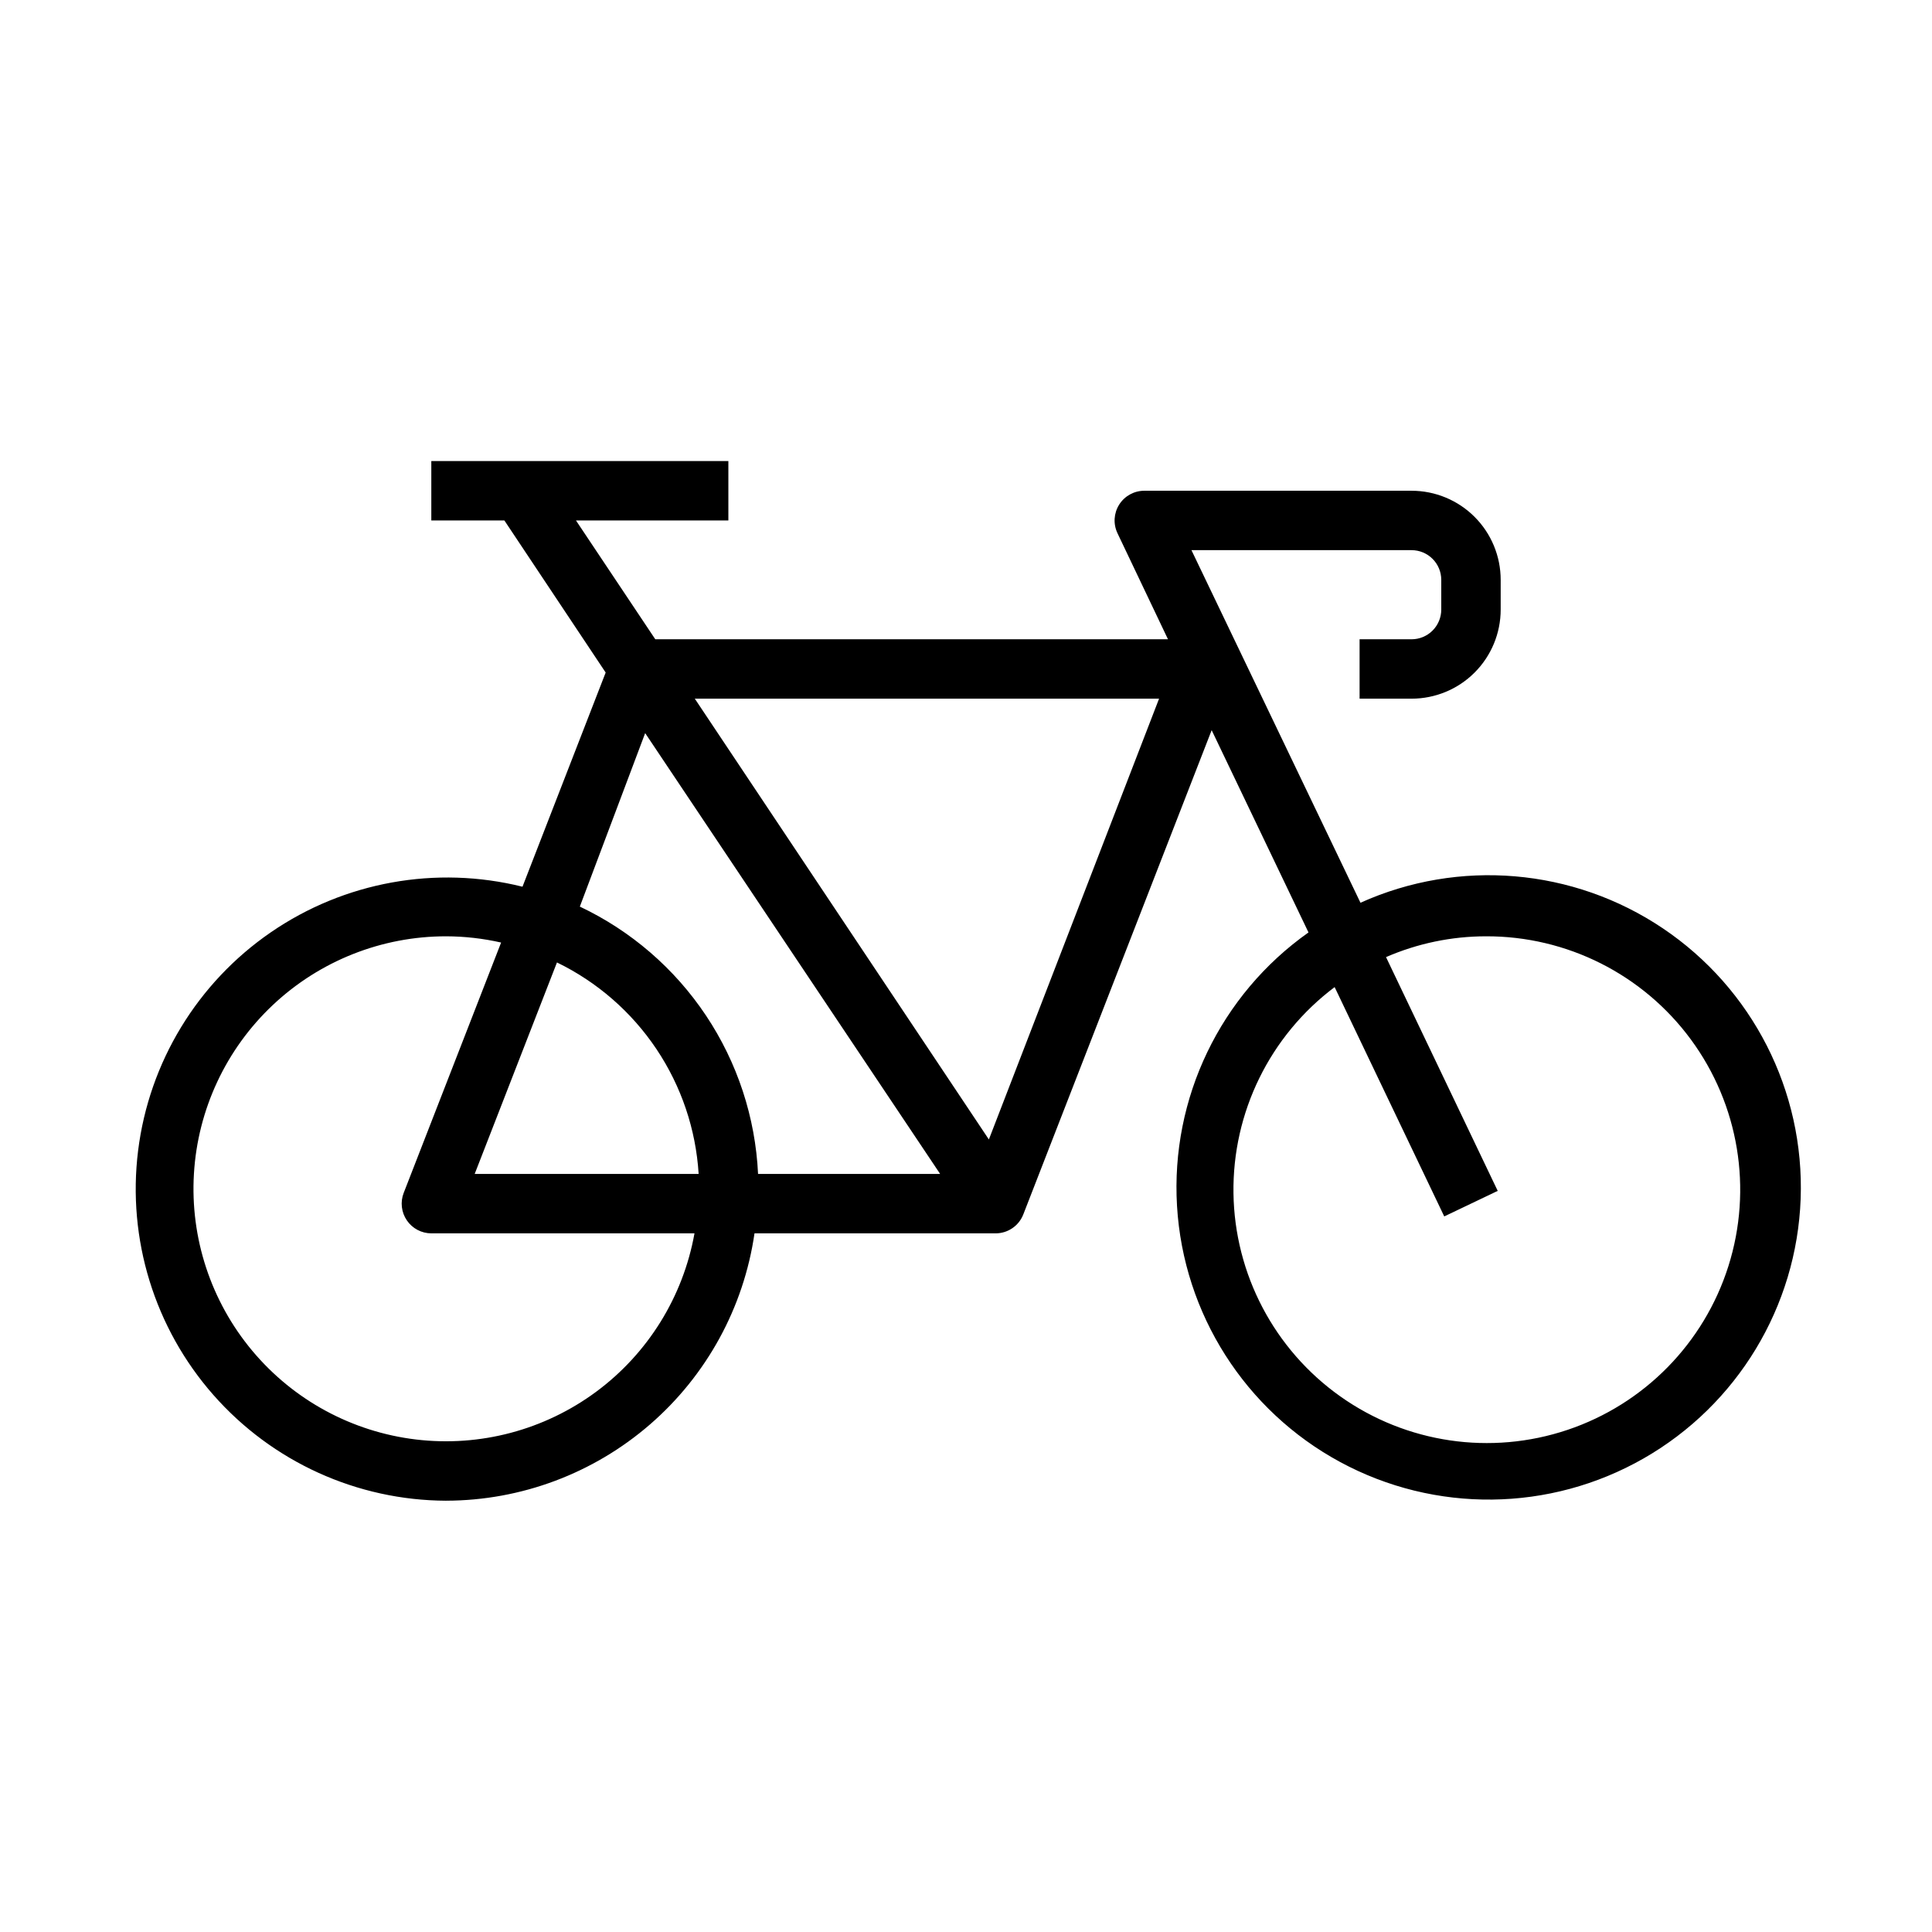 <?xml version="1.0" encoding="UTF-8"?>
<!-- Uploaded to: ICON Repo, www.svgrepo.com, Generator: ICON Repo Mixer Tools -->
<svg fill="#000000" width="800px" height="800px" version="1.1" viewBox="144 144 512 512" xmlns="http://www.w3.org/2000/svg">
 <path d="m262.24 541.7c19.855-0.039 39.031-7.219 54.035-20.227 15-13.004 24.824-30.973 27.676-50.621h63.922c3.246-0.012 6.152-2.012 7.32-5.039l49.91-128.31 25.664 53.609-0.004-0.004c-23.367 16.516-36.543 43.93-34.84 72.496 1.703 28.562 18.047 54.219 43.211 67.836 25.164 13.617 55.582 13.266 80.426-0.93 24.844-14.195 40.59-40.223 41.633-68.816 1.043-28.598-12.766-55.699-36.508-71.668-23.746-15.969-54.055-18.539-80.145-6.789l-44.793-93.441h58.332c2.09 0 4.09 0.832 5.566 2.309 1.477 1.473 2.305 3.477 2.305 5.566v7.871c0 2.086-0.828 4.09-2.305 5.566-1.477 1.477-3.477 2.305-5.566 2.305h-13.773v15.742h13.773c6.266 0 12.27-2.484 16.699-6.914 4.43-4.43 6.918-10.438 6.918-16.699v-7.871c0-6.266-2.488-12.273-6.918-16.699-4.43-4.43-10.434-6.918-16.699-6.918h-70.848c-2.699 0.008-5.203 1.395-6.641 3.68-1.438 2.281-1.605 5.141-0.445 7.578l13.383 28.102h-135.87l-21.02-31.488h40.387v-15.742h-78.723v15.742h19.363l26.844 40.305-22.043 56.758h0.004c-22.926-5.699-47.191-1.309-66.668 12.062-19.473 13.371-32.289 34.445-35.203 57.887-2.914 23.441 4.352 47.012 19.957 64.742 15.605 17.734 38.062 27.934 61.684 28.023zm275.52-149.57c21.449-0.082 41.645 10.082 54.352 27.359 12.711 17.277 16.402 39.582 9.938 60.031s-22.309 36.582-42.641 43.41c-20.332 6.832-42.699 3.539-60.199-8.859-17.504-12.398-28.027-32.41-28.328-53.855-0.297-21.445 9.664-41.742 26.812-54.625l29.047 60.773 14.168-6.769-29.598-61.953c8.348-3.625 17.348-5.504 26.449-5.512zm-86.594-62.977-45.105 116.82-77.934-116.82zm-136.19 9.133 78.172 116.82h-48.254c-0.703-14.98-5.473-29.492-13.793-41.973-8.32-12.48-19.879-22.461-33.438-28.875zm14.172 116.82h-59.352l21.805-56.047c10.66 5.18 19.758 13.098 26.355 22.945 6.598 9.848 10.461 21.273 11.191 33.102zm-66.91-62.977c4.898 0.016 9.785 0.57 14.562 1.656l-25.82 66.359c-0.934 2.418-0.617 5.141 0.848 7.277 1.461 2.141 3.883 3.422 6.473 3.43h69.746c-3.012 16.797-12.324 31.809-26.039 41.965-13.715 10.152-30.789 14.688-47.734 12.668-16.945-2.016-32.477-10.434-43.422-23.523-10.945-13.094-16.477-29.875-15.457-46.906 1.016-17.035 8.504-33.039 20.93-44.734 12.426-11.695 28.848-18.203 45.914-18.191z"/>
</svg>